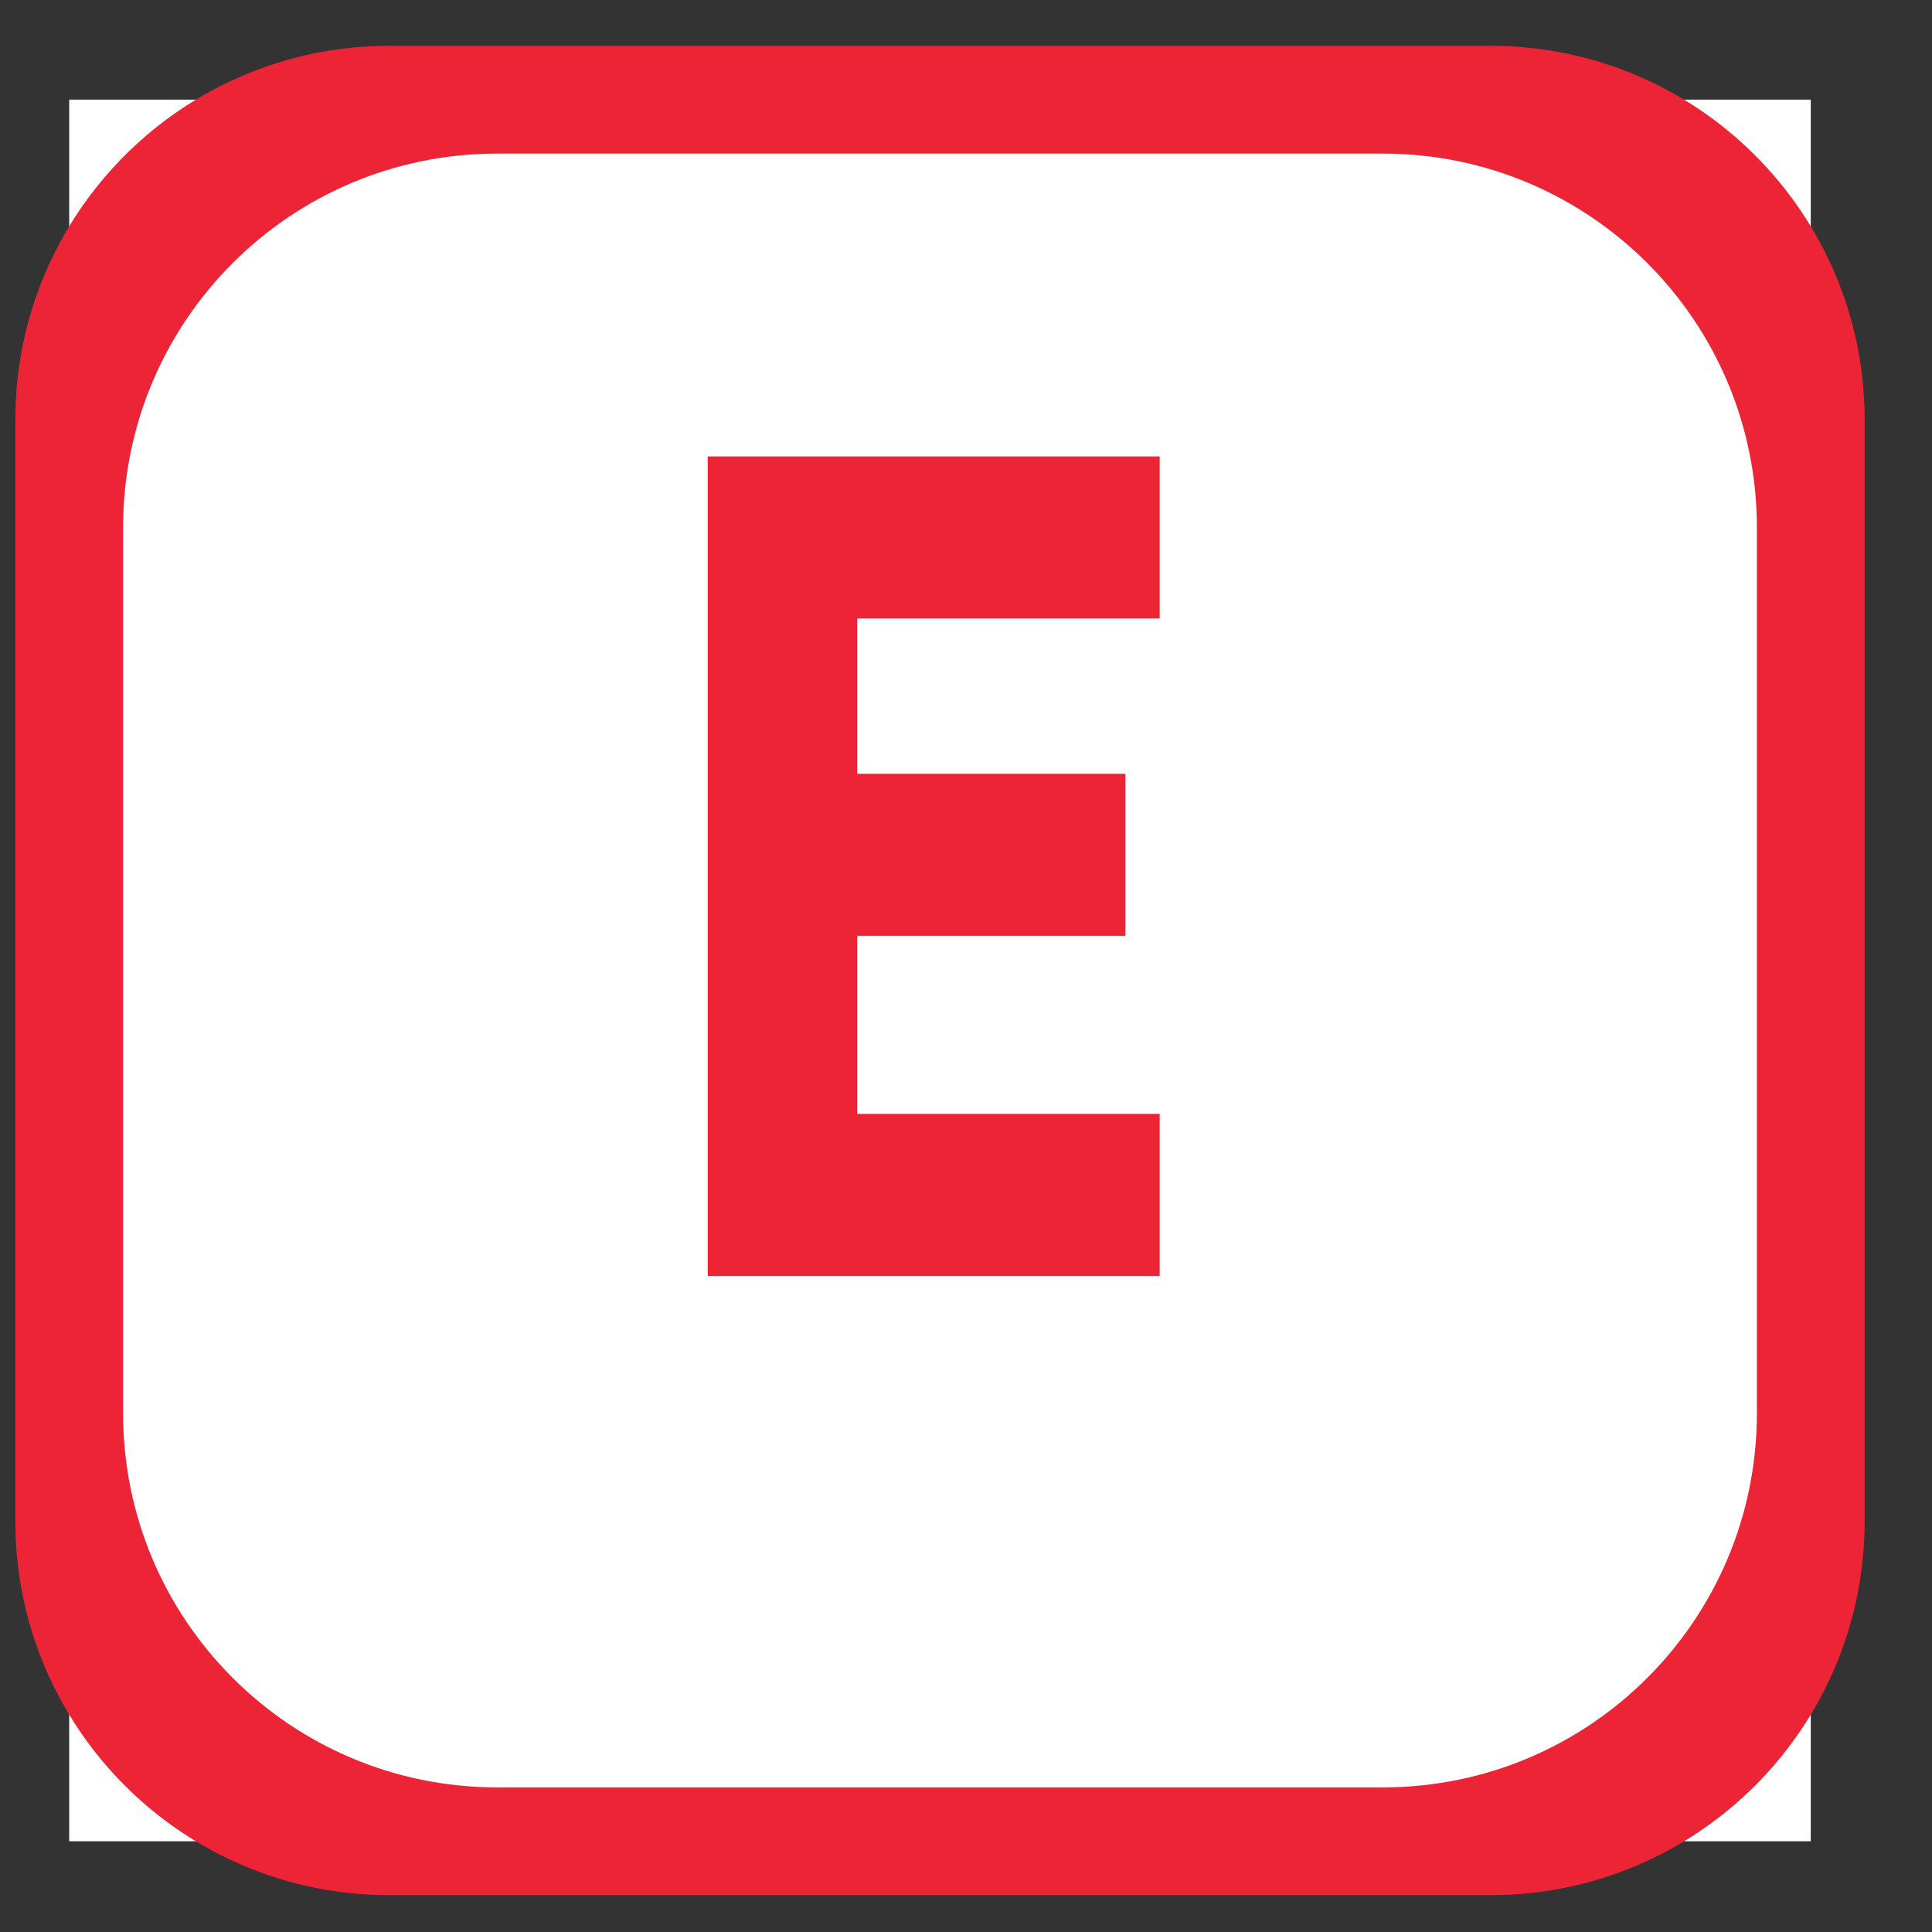 <?xml version="1.0" encoding="UTF-8"?> <svg xmlns="http://www.w3.org/2000/svg" width="28" height="28" viewBox="0 0 28 28" fill="none"><rect x="0" y="0" width="28" height="28" fill="#333333" stroke="none"/><path d="M1.003 1.444H26.243V26.685H1.003V1.444Z" fill="white"></path><path d="M27.024 6.084C27.024 3.091 24.597 0.664 21.603 0.664H5.642C2.649 0.664 0.222 3.091 0.222 6.084V22.045C0.222 25.039 2.649 27.466 5.642 27.466H21.603C24.597 27.466 27.024 25.039 27.024 22.045V6.084ZM25.462 20.484C25.462 23.477 23.035 25.904 20.042 25.904H7.204C4.21 25.904 1.784 23.477 1.784 20.484V7.646C1.784 4.652 4.21 2.226 7.204 2.226H20.042C23.035 2.226 25.462 4.652 25.462 7.646V20.484Z" fill="#EC2436"></path><path d="M10.257 6.615H16.807V8.964H12.423V11.214H16.311V13.562H12.423V16.143H16.807V18.492H10.257V6.615Z" fill="#EC2436"></path></svg> 